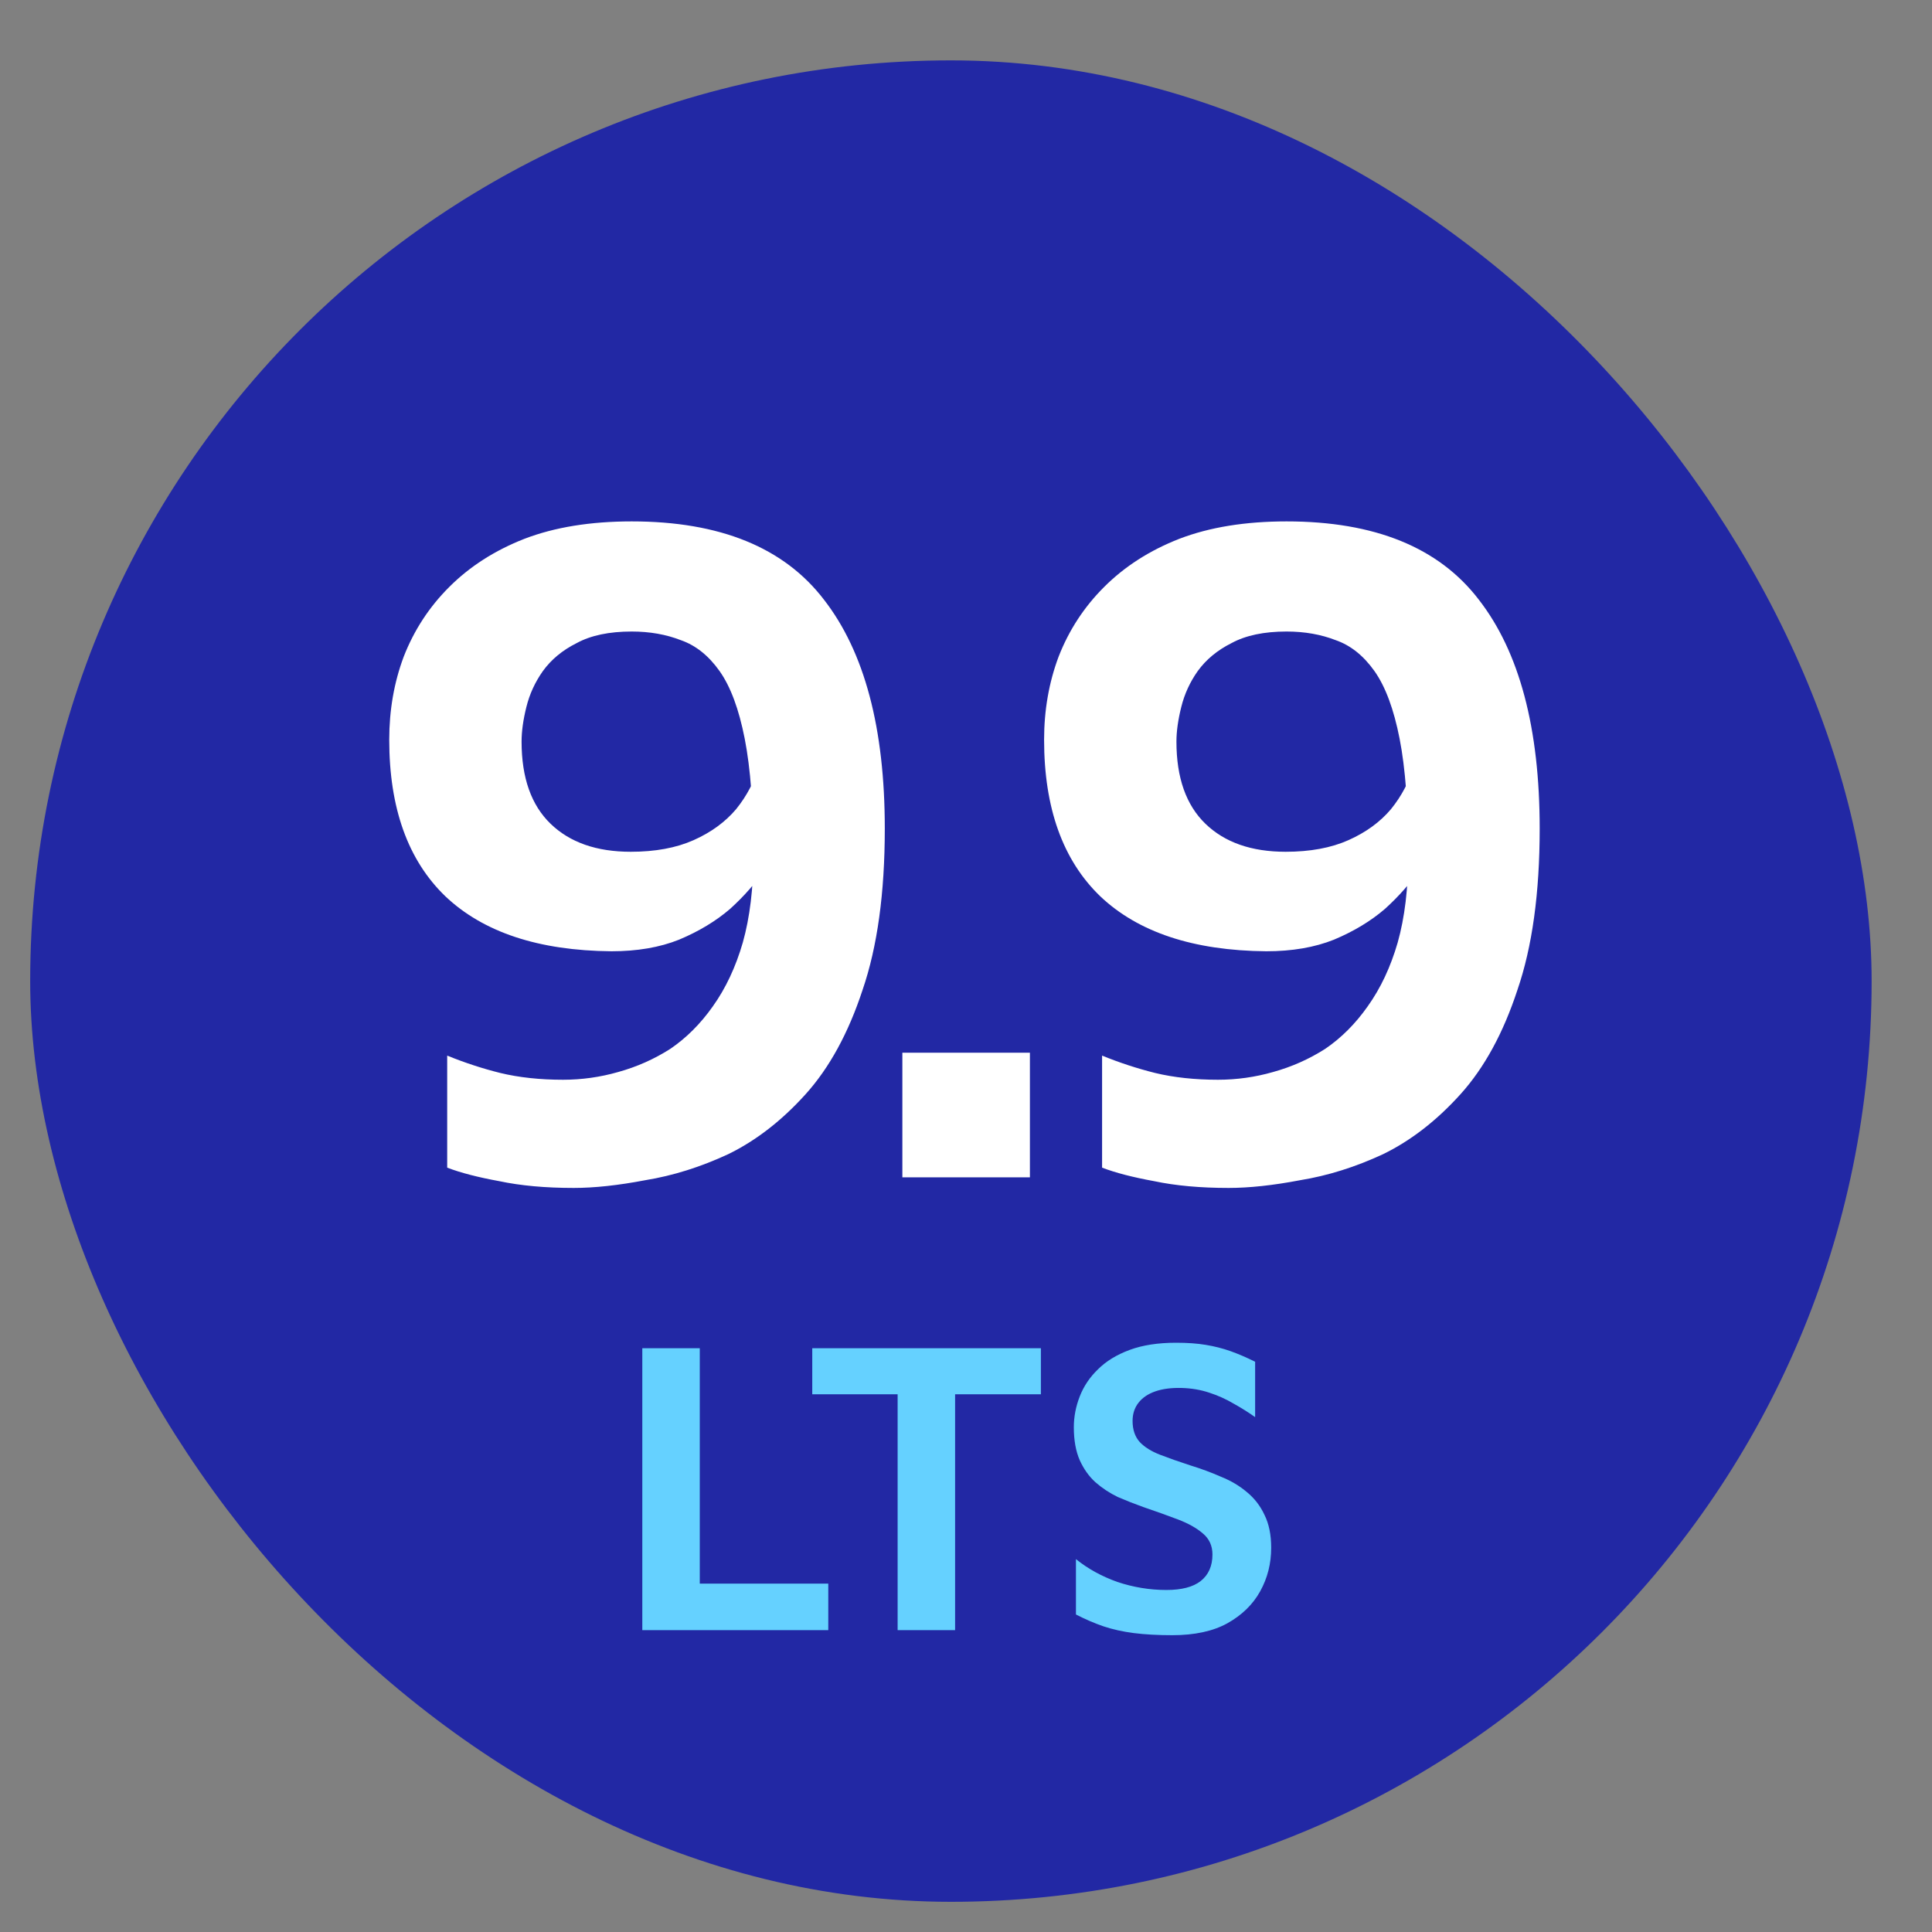 <svg width="64" height="64" viewBox="0 0 64 64" fill="none" xmlns="http://www.w3.org/2000/svg">
<rect x="0" y="0" width="64" height="64" fill="#808080" stroke="none"/>
<rect x="1" y="2" width="61" height="61" rx="30.5" fill="#2228A4"/>
<path d="M19.006 39.352C18.067 39.352 17.246 39.277 16.542 39.128C15.838 39 15.262 38.851 14.814 38.68V34.968C15.39 35.203 15.976 35.395 16.574 35.544C17.192 35.693 17.886 35.768 18.654 35.768C19.272 35.768 19.88 35.683 20.478 35.512C21.096 35.341 21.672 35.085 22.206 34.744C22.739 34.381 23.208 33.912 23.614 33.336C24.04 32.739 24.371 32.035 24.606 31.224C24.84 30.392 24.958 29.421 24.958 28.312C24.958 26.733 24.862 25.453 24.67 24.472C24.478 23.491 24.2 22.744 23.838 22.232C23.475 21.72 23.048 21.379 22.558 21.208C22.067 21.016 21.523 20.92 20.926 20.92C20.179 20.92 19.571 21.048 19.102 21.304C18.632 21.539 18.259 21.848 17.982 22.232C17.726 22.595 17.544 22.989 17.438 23.416C17.331 23.843 17.278 24.227 17.278 24.568C17.278 25.763 17.598 26.669 18.238 27.288C18.878 27.907 19.763 28.216 20.894 28.216C21.704 28.216 22.398 28.088 22.974 27.832C23.55 27.576 24.019 27.235 24.382 26.808C24.744 26.36 25 25.869 25.15 25.336L25.982 27.64C25.832 27.981 25.608 28.376 25.31 28.824C25.032 29.251 24.659 29.677 24.19 30.104C23.72 30.509 23.155 30.851 22.494 31.128C21.854 31.384 21.107 31.512 20.254 31.512C17.843 31.491 16.008 30.883 14.75 29.688C13.512 28.493 12.894 26.765 12.894 24.504C12.894 23.523 13.054 22.605 13.374 21.752C13.715 20.877 14.216 20.109 14.878 19.448C15.56 18.765 16.392 18.232 17.374 17.848C18.376 17.464 19.56 17.272 20.926 17.272C23.848 17.272 25.971 18.136 27.294 19.864C28.638 21.592 29.31 24.12 29.31 27.448C29.31 29.581 29.064 31.363 28.574 32.792C28.104 34.221 27.475 35.373 26.686 36.248C25.896 37.123 25.043 37.784 24.126 38.232C23.208 38.659 22.291 38.947 21.374 39.096C20.478 39.267 19.688 39.352 19.006 39.352ZM29.892 39V34.872H34.117V39H29.892ZM40.7 39.352C39.761 39.352 38.94 39.277 38.236 39.128C37.532 39 36.956 38.851 36.508 38.68V34.968C37.084 35.203 37.67 35.395 38.267 35.544C38.886 35.693 39.58 35.768 40.347 35.768C40.966 35.768 41.574 35.683 42.172 35.512C42.79 35.341 43.366 35.085 43.9 34.744C44.433 34.381 44.902 33.912 45.307 33.336C45.734 32.739 46.065 32.035 46.3 31.224C46.534 30.392 46.651 29.421 46.651 28.312C46.651 26.733 46.556 25.453 46.364 24.472C46.172 23.491 45.894 22.744 45.532 22.232C45.169 21.72 44.742 21.379 44.252 21.208C43.761 21.016 43.217 20.92 42.62 20.92C41.873 20.92 41.265 21.048 40.795 21.304C40.326 21.539 39.953 21.848 39.675 22.232C39.419 22.595 39.238 22.989 39.132 23.416C39.025 23.843 38.971 24.227 38.971 24.568C38.971 25.763 39.291 26.669 39.931 27.288C40.572 27.907 41.457 28.216 42.587 28.216C43.398 28.216 44.092 28.088 44.667 27.832C45.243 27.576 45.713 27.235 46.075 26.808C46.438 26.36 46.694 25.869 46.843 25.336L47.675 27.64C47.526 27.981 47.302 28.376 47.004 28.824C46.726 29.251 46.353 29.677 45.883 30.104C45.414 30.509 44.849 30.851 44.188 31.128C43.547 31.384 42.801 31.512 41.947 31.512C39.537 31.491 37.702 30.883 36.444 29.688C35.206 28.493 34.587 26.765 34.587 24.504C34.587 23.523 34.748 22.605 35.068 21.752C35.409 20.877 35.91 20.109 36.572 19.448C37.254 18.765 38.086 18.232 39.068 17.848C40.07 17.464 41.254 17.272 42.62 17.272C45.542 17.272 47.665 18.136 48.987 19.864C50.331 21.592 51.004 24.12 51.004 27.448C51.004 29.581 50.758 31.363 50.267 32.792C49.798 34.221 49.169 35.373 48.38 36.248C47.59 37.123 46.737 37.784 45.819 38.232C44.902 38.659 43.985 38.947 43.068 39.096C42.172 39.267 41.382 39.352 40.7 39.352Z" fill="white"/>
<path d="M21.277 54V44.662H23.181V52.46H27.438V54H21.277ZM29.735 54V46.188H26.907V44.662H34.481V46.188H31.639V54H29.735ZM38.834 54.168C38.358 54.168 37.933 54.145 37.56 54.098C37.196 54.051 36.86 53.977 36.552 53.874C36.253 53.771 35.95 53.641 35.642 53.482V51.648C36.034 51.965 36.491 52.217 37.014 52.404C37.546 52.581 38.087 52.67 38.638 52.67C39.142 52.67 39.52 52.572 39.772 52.376C40.033 52.171 40.164 51.877 40.164 51.494C40.164 51.205 40.057 50.971 39.842 50.794C39.637 50.617 39.361 50.463 39.016 50.332C38.671 50.201 38.293 50.066 37.882 49.926C37.593 49.823 37.308 49.711 37.028 49.59C36.757 49.459 36.51 49.296 36.286 49.1C36.071 48.904 35.899 48.661 35.768 48.372C35.637 48.073 35.572 47.709 35.572 47.28C35.572 46.935 35.637 46.594 35.768 46.258C35.899 45.922 36.099 45.623 36.37 45.362C36.641 45.091 36.991 44.877 37.42 44.718C37.849 44.559 38.363 44.48 38.96 44.48C39.333 44.48 39.66 44.503 39.94 44.55C40.229 44.597 40.505 44.667 40.766 44.76C41.027 44.853 41.298 44.97 41.578 45.11V46.944C41.354 46.785 41.116 46.636 40.864 46.496C40.612 46.347 40.341 46.225 40.052 46.132C39.772 46.039 39.469 45.987 39.142 45.978C38.806 45.969 38.517 46.006 38.274 46.09C38.031 46.174 37.845 46.3 37.714 46.468C37.583 46.636 37.518 46.837 37.518 47.07C37.518 47.359 37.597 47.593 37.756 47.77C37.915 47.938 38.139 48.078 38.428 48.19C38.717 48.302 39.049 48.419 39.422 48.54C39.786 48.652 40.127 48.778 40.444 48.918C40.771 49.049 41.055 49.217 41.298 49.422C41.55 49.627 41.746 49.879 41.886 50.178C42.035 50.477 42.11 50.841 42.11 51.27C42.11 51.793 41.989 52.273 41.746 52.712C41.503 53.151 41.139 53.505 40.654 53.776C40.178 54.037 39.571 54.168 38.834 54.168Z" fill="#65D1FF"/>
</svg>
